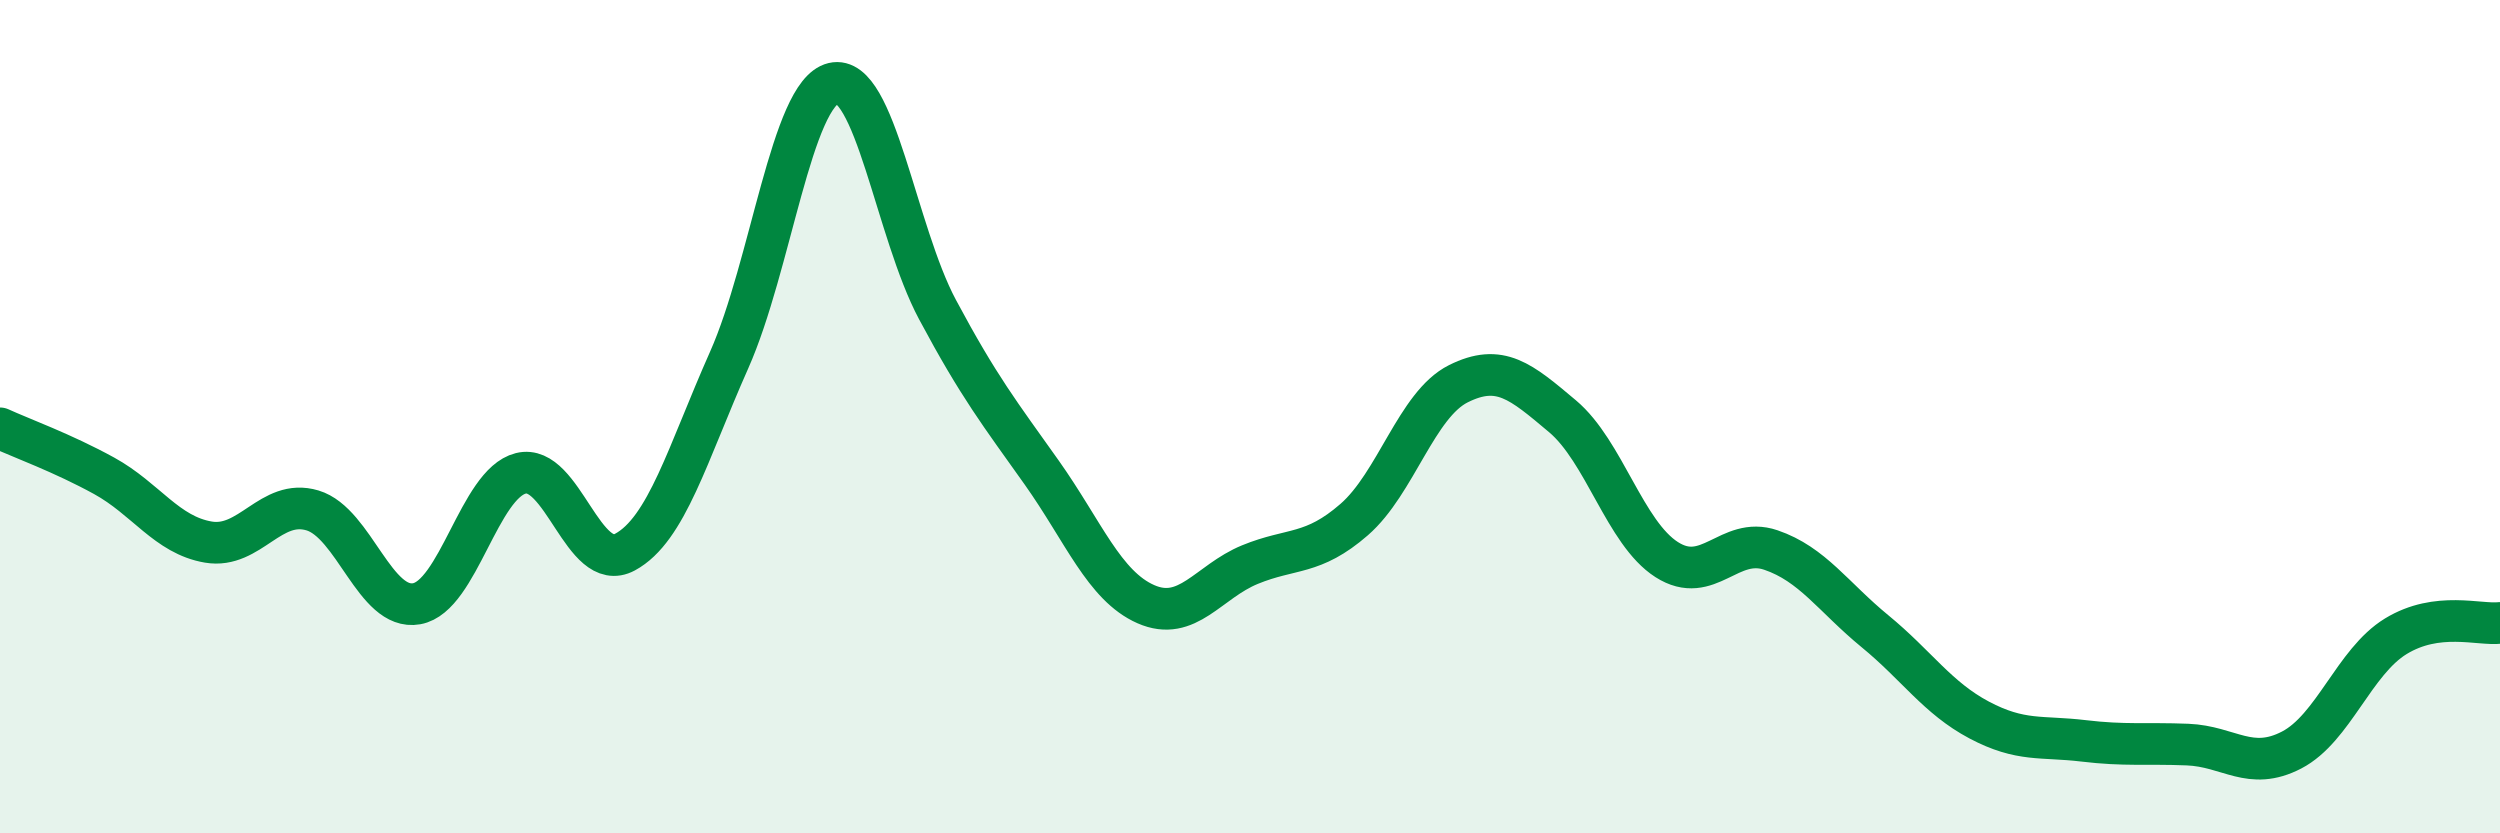 
    <svg width="60" height="20" viewBox="0 0 60 20" xmlns="http://www.w3.org/2000/svg">
      <path
        d="M 0,10.28 C 0.5,10.51 1.5,10.87 2.5,11.42 C 3.5,11.97 4,12.84 5,13.01 C 6,13.18 6.5,11.95 7.5,12.25 C 8.5,12.55 9,14.67 10,14.49 C 11,14.31 11.5,11.61 12.5,11.36 C 13.5,11.11 14,13.79 15,13.25 C 16,12.71 16.5,10.89 17.5,8.64 C 18.5,6.39 19,2.24 20,2 C 21,1.76 21.5,5.56 22.5,7.43 C 23.5,9.3 24,9.93 25,11.34 C 26,12.75 26.5,14.06 27.5,14.5 C 28.5,14.94 29,13.96 30,13.55 C 31,13.14 31.5,13.34 32.5,12.47 C 33.5,11.6 34,9.71 35,9.21 C 36,8.71 36.5,9.15 37.5,9.99 C 38.5,10.83 39,12.79 40,13.43 C 41,14.07 41.5,12.86 42.5,13.2 C 43.5,13.54 44,14.33 45,15.15 C 46,15.97 46.5,16.75 47.5,17.28 C 48.5,17.81 49,17.66 50,17.78 C 51,17.9 51.5,17.83 52.5,17.87 C 53.5,17.91 54,18.52 55,18 C 56,17.48 56.5,15.88 57.5,15.27 C 58.5,14.66 59.5,15.01 60,14.95L60 20L0 20Z"
        fill="#008740"
        opacity="0.1"
        stroke-linecap="round"
        stroke-linejoin="round"
      />
      <path
        d="M 0,10.28 C 0.5,10.51 1.5,10.87 2.5,11.42 C 3.5,11.97 4,12.84 5,13.01 C 6,13.18 6.5,11.95 7.5,12.25 C 8.5,12.55 9,14.67 10,14.49 C 11,14.31 11.5,11.61 12.5,11.36 C 13.5,11.11 14,13.79 15,13.25 C 16,12.71 16.5,10.89 17.5,8.64 C 18.5,6.39 19,2.24 20,2 C 21,1.76 21.5,5.56 22.5,7.43 C 23.5,9.3 24,9.93 25,11.34 C 26,12.75 26.5,14.06 27.5,14.5 C 28.5,14.94 29,13.96 30,13.55 C 31,13.14 31.5,13.34 32.5,12.47 C 33.5,11.6 34,9.71 35,9.21 C 36,8.71 36.5,9.15 37.5,9.99 C 38.5,10.83 39,12.79 40,13.43 C 41,14.07 41.5,12.86 42.5,13.2 C 43.5,13.54 44,14.33 45,15.15 C 46,15.97 46.5,16.75 47.5,17.28 C 48.5,17.81 49,17.66 50,17.78 C 51,17.9 51.5,17.83 52.5,17.87 C 53.5,17.91 54,18.52 55,18 C 56,17.48 56.5,15.88 57.5,15.27 C 58.5,14.66 59.5,15.01 60,14.95"
        stroke="#008740"
        stroke-width="1"
        fill="none"
        stroke-linecap="round"
        stroke-linejoin="round"
      />
    </svg>
  